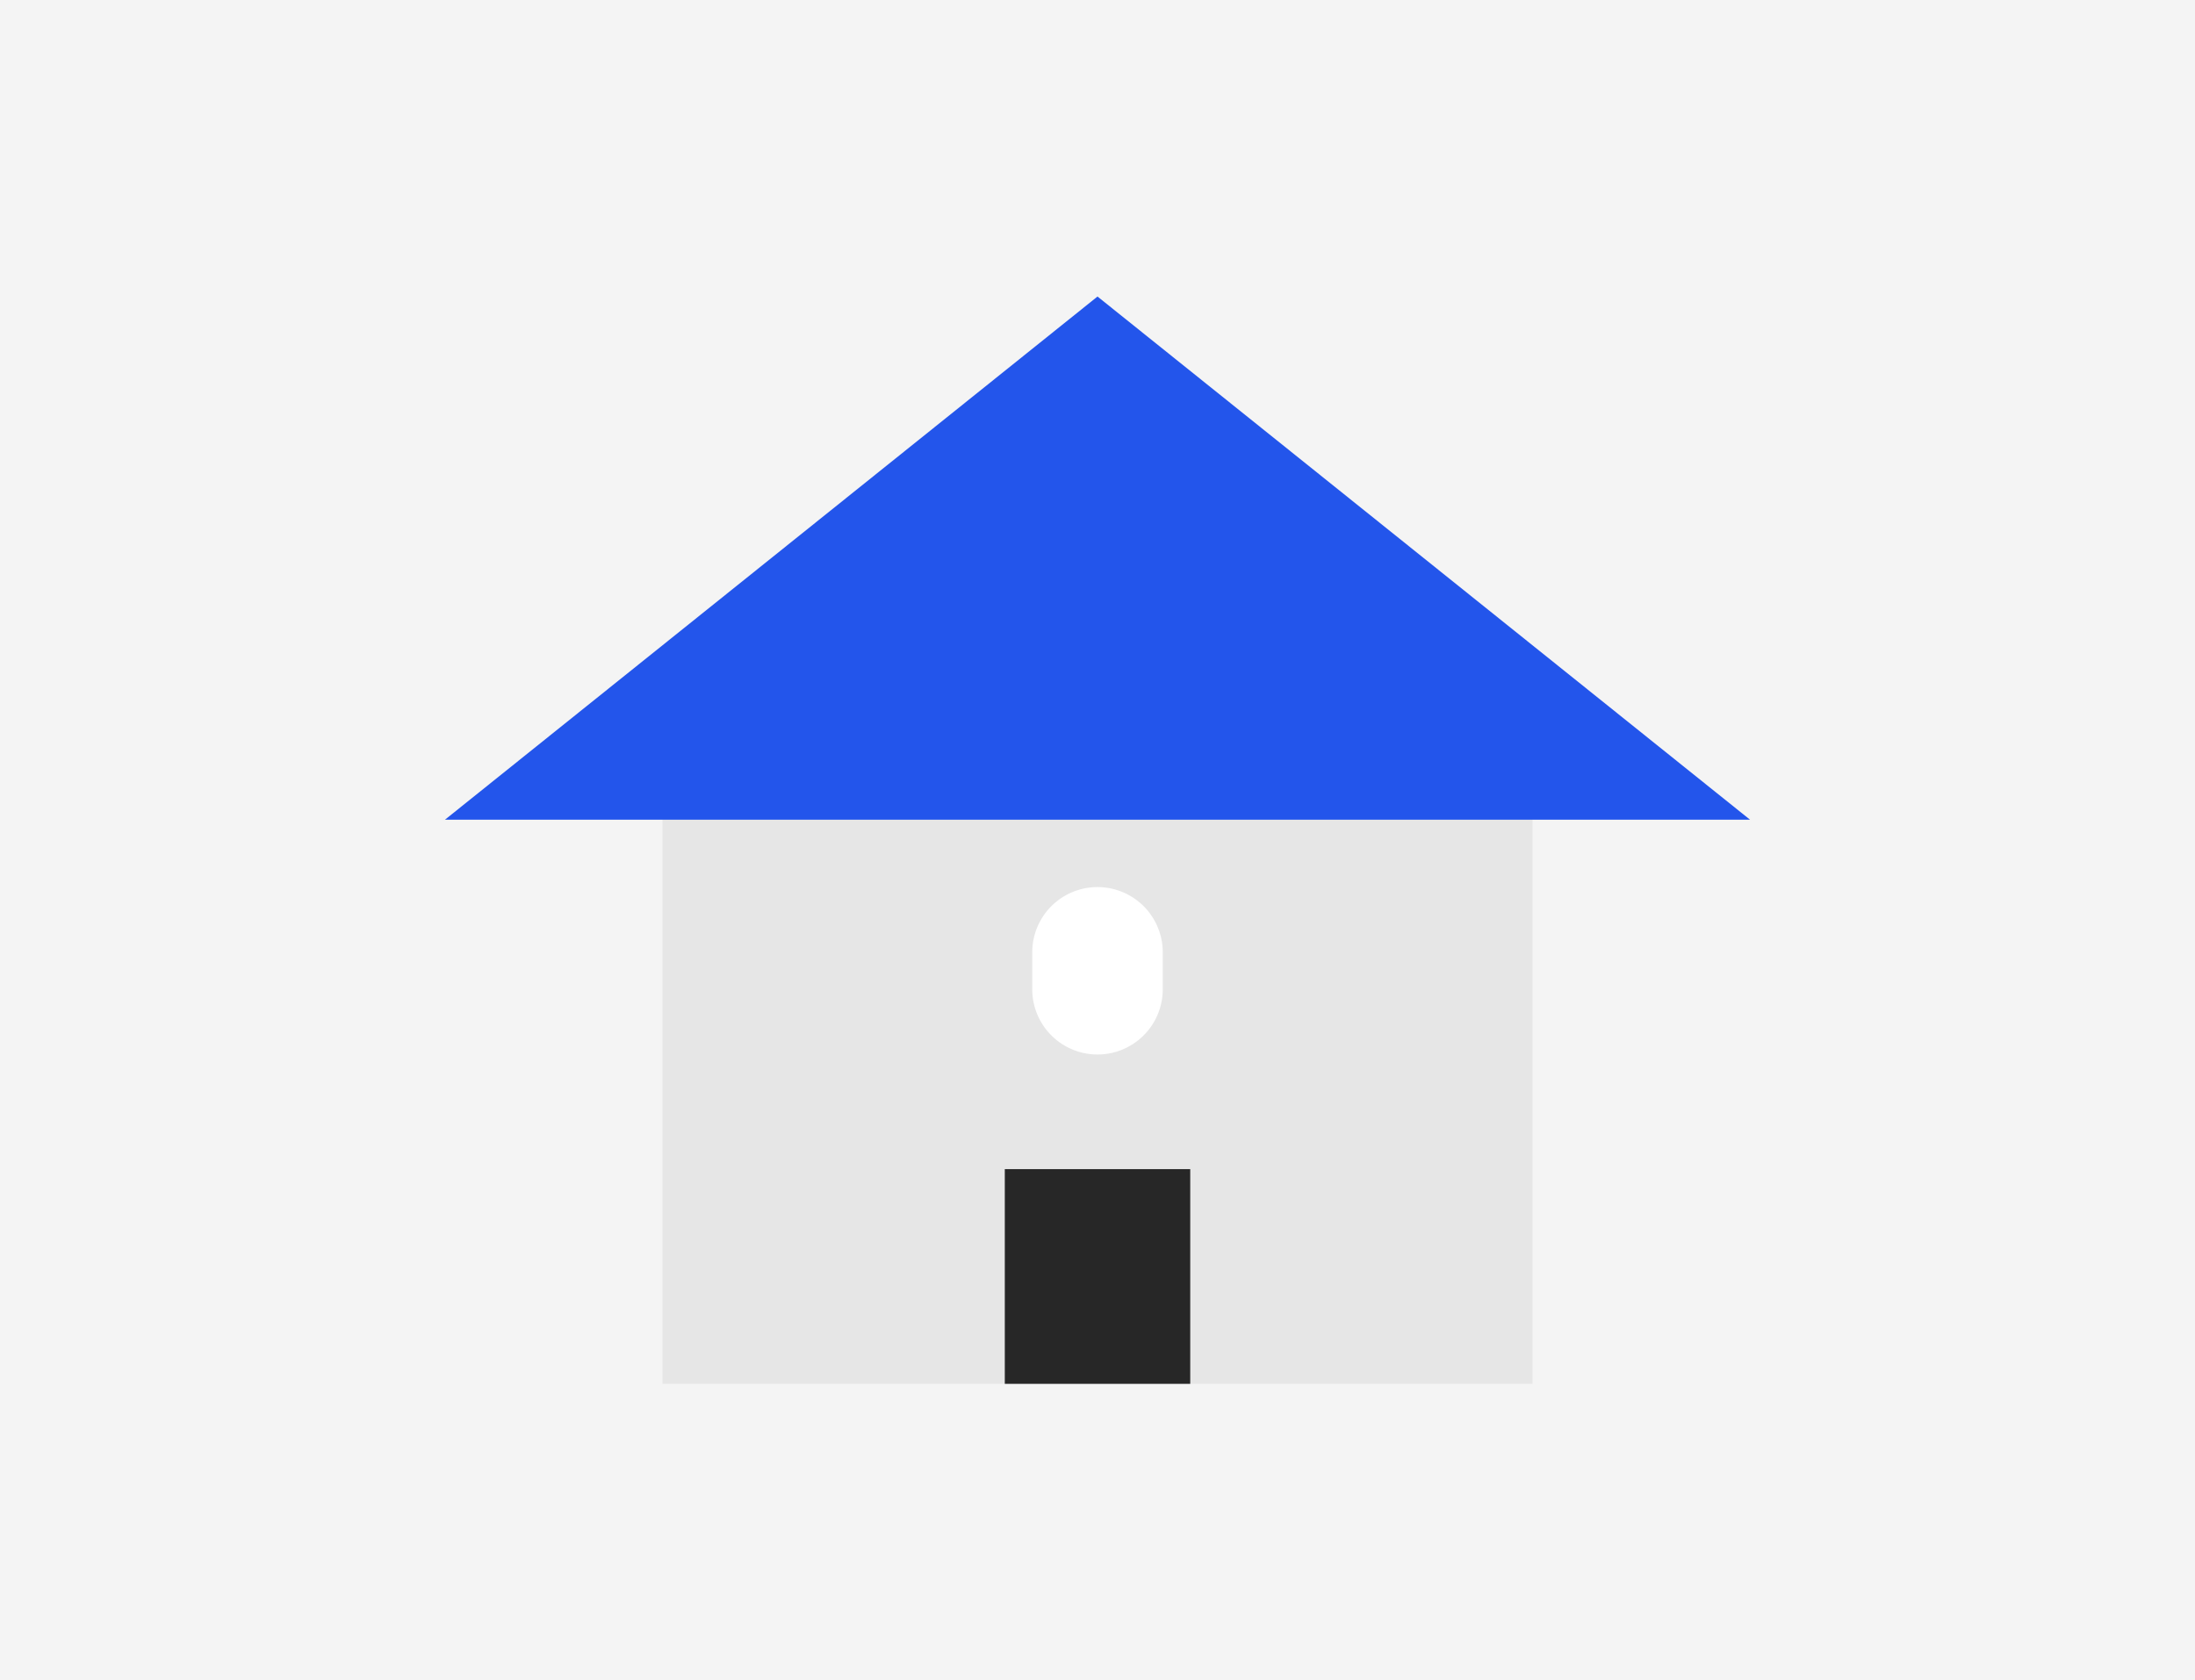 <svg xmlns="http://www.w3.org/2000/svg" xmlns:xlink="http://www.w3.org/1999/xlink" width="222" height="170" viewBox="0 0 222 170">
  <defs>
    <clipPath id="clip-path">
      <rect id="Rectangle_60175" data-name="Rectangle 60175" width="132" height="110" fill="none"/>
    </clipPath>
  </defs>
  <g id="Group_28969" data-name="Group 28969" transform="translate(0 -41)">
    <rect id="Rectangle_60234" data-name="Rectangle 60234" width="222" height="170" transform="translate(0 41)" fill="#f4f4f4"/>
    <g id="Group_28970" data-name="Group 28970" transform="translate(45 71)">
      <rect id="Rectangle_60173" data-name="Rectangle 60173" width="88" height="63.515" transform="translate(22 46.485)" fill="#e6e6e6"/>
      <path id="Path_85176" data-name="Path 85176" d="M66,0,0,52.93H132Z" transform="translate(0 0)" fill="#2355eb"/>
      <rect id="Rectangle_60174" data-name="Rectangle 60174" width="18.755" height="21.721" transform="translate(56.624 88.279)" fill="#272727"/>
      <g id="Group_28923" data-name="Group 28923">
        <g id="Group_28922" data-name="Group 28922" clip-path="url(#clip-path)">
          <path id="Path_85177" data-name="Path 85177" d="M60.6,71.251h0a6.6,6.6,0,0,1-6.6-6.6V60.913a6.6,6.6,0,0,1,13.2,0v3.738a6.6,6.6,0,0,1-6.6,6.6" transform="translate(5.4 5.431)" fill="#fff"/>
        </g>
      </g>
    </g>
  </g>
</svg>
